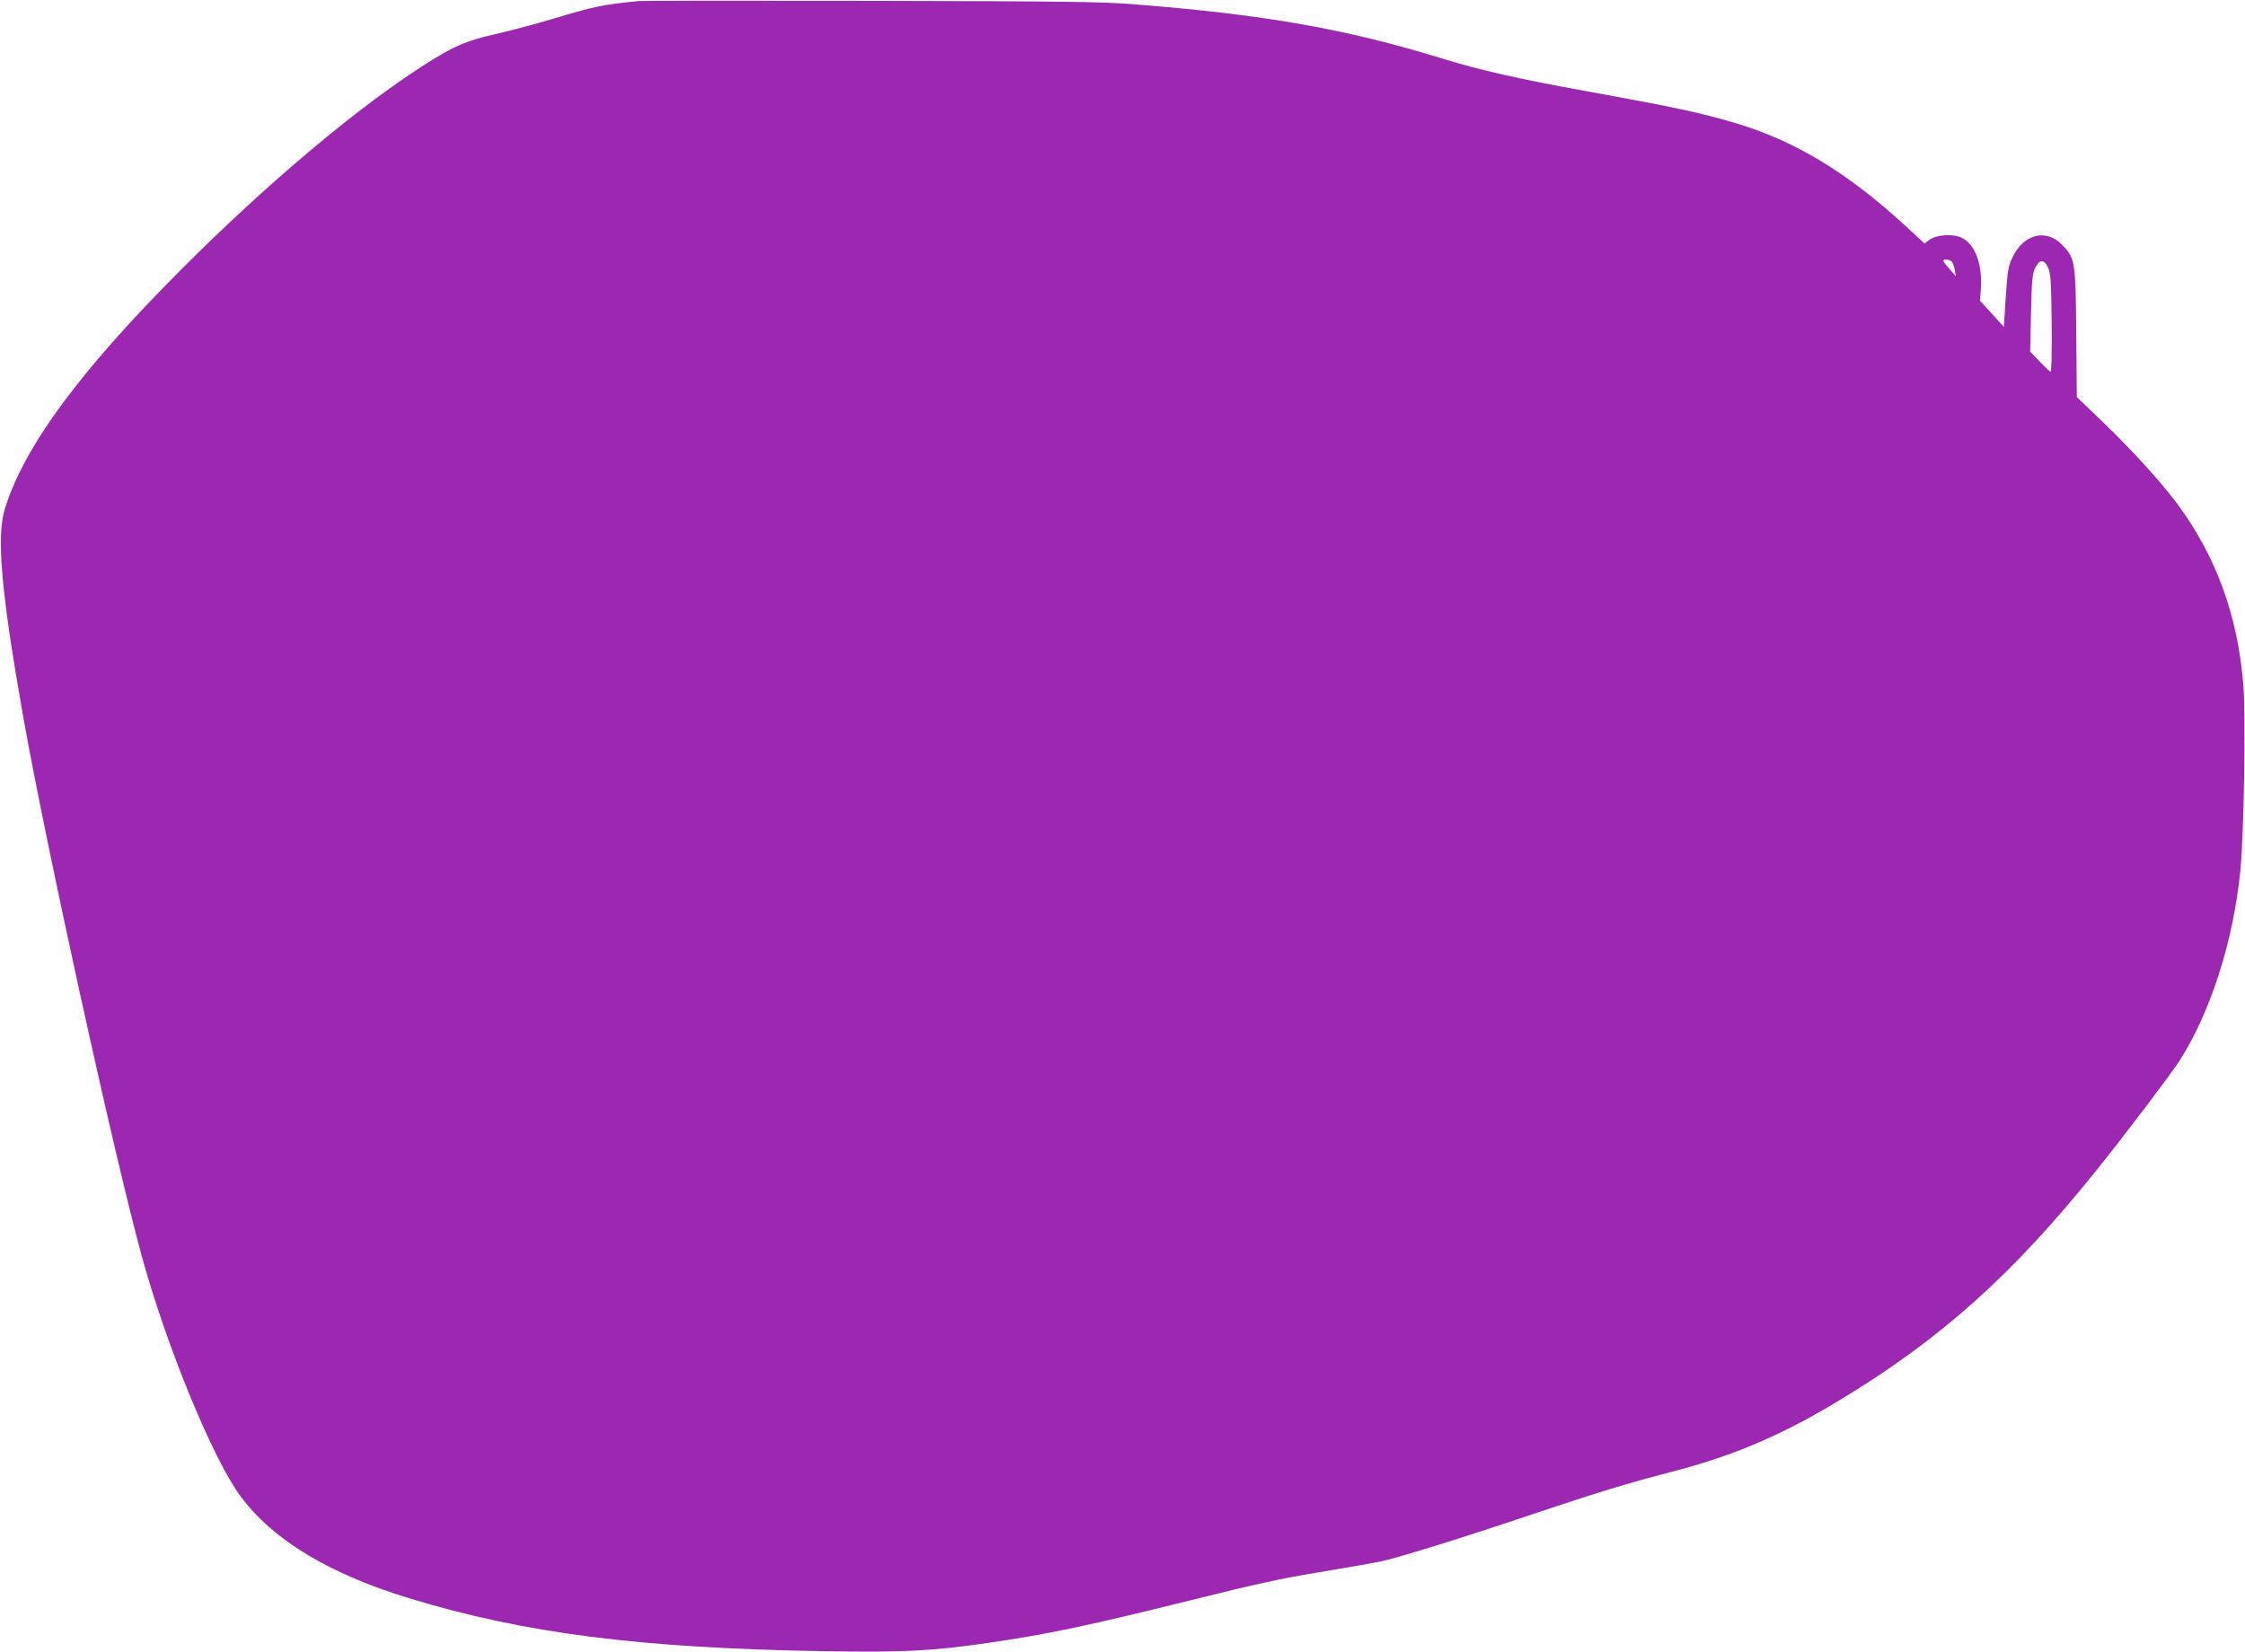 <?xml version="1.0" standalone="no"?>
<!DOCTYPE svg PUBLIC "-//W3C//DTD SVG 20010904//EN"
 "http://www.w3.org/TR/2001/REC-SVG-20010904/DTD/svg10.dtd">
<svg version="1.0" xmlns="http://www.w3.org/2000/svg"
 width="1280pt" height="942pt" viewBox="0 0 1280 942"
 preserveAspectRatio="xMidYMid meet">
<g transform="translate(0,942) scale(0.1,-0.1)"
fill="#9c27b0" stroke="none">
<path d="M3640 9414 c-212 -22 -251 -30 -500 -105 -91 -27 -234 -65 -318 -84
-166 -38 -230 -66 -392 -168 -385 -244 -903 -679 -1395 -1172 -579 -580 -895
-1008 -1007 -1365 -49 -159 -22 -471 103 -1180 130 -733 514 -2483 675 -3075
140 -514 406 -1162 565 -1377 185 -250 505 -443 964 -583 656 -200 1319 -284
2360 -301 452 -8 623 1 938 47 344 50 564 96 1195 253 320 80 489 117 699 151
152 25 309 53 348 61 111 25 459 133 860 268 379 127 532 174 808 246 339 88
616 206 937 400 584 352 993 718 1476 1320 158 197 417 538 468 617 179 277
310 686 350 1092 20 201 31 888 16 1061 -32 390 -155 728 -374 1024 -91 123
-254 303 -420 463 l-155 149 -3 364 c-4 414 -6 427 -82 505 -90 93 -219 60
-282 -73 -24 -50 -28 -76 -38 -226 l-11 -170 -68 75 -68 74 5 68 c10 139 -33
255 -109 291 -50 24 -143 18 -184 -11 l-28 -22 -109 101 c-332 305 -630 485
-969 586 -203 60 -353 92 -850 182 -378 68 -608 120 -821 186 -549 169 -1013
251 -1764 310 -173 14 -407 17 -1495 19 -709 1 -1306 1 -1325 -1z m7489 -1487
c6 -8 13 -29 17 -48 l5 -34 -35 40 c-20 22 -36 43 -36 48 0 12 37 8 49 -6z
m549 -34 c14 -32 17 -80 20 -315 1 -153 -1 -278 -6 -278 -4 0 -32 26 -62 58
l-55 57 5 220 c4 188 8 225 24 258 12 24 25 37 38 37 12 0 25 -13 36 -37z"/>
</g>
</svg>

